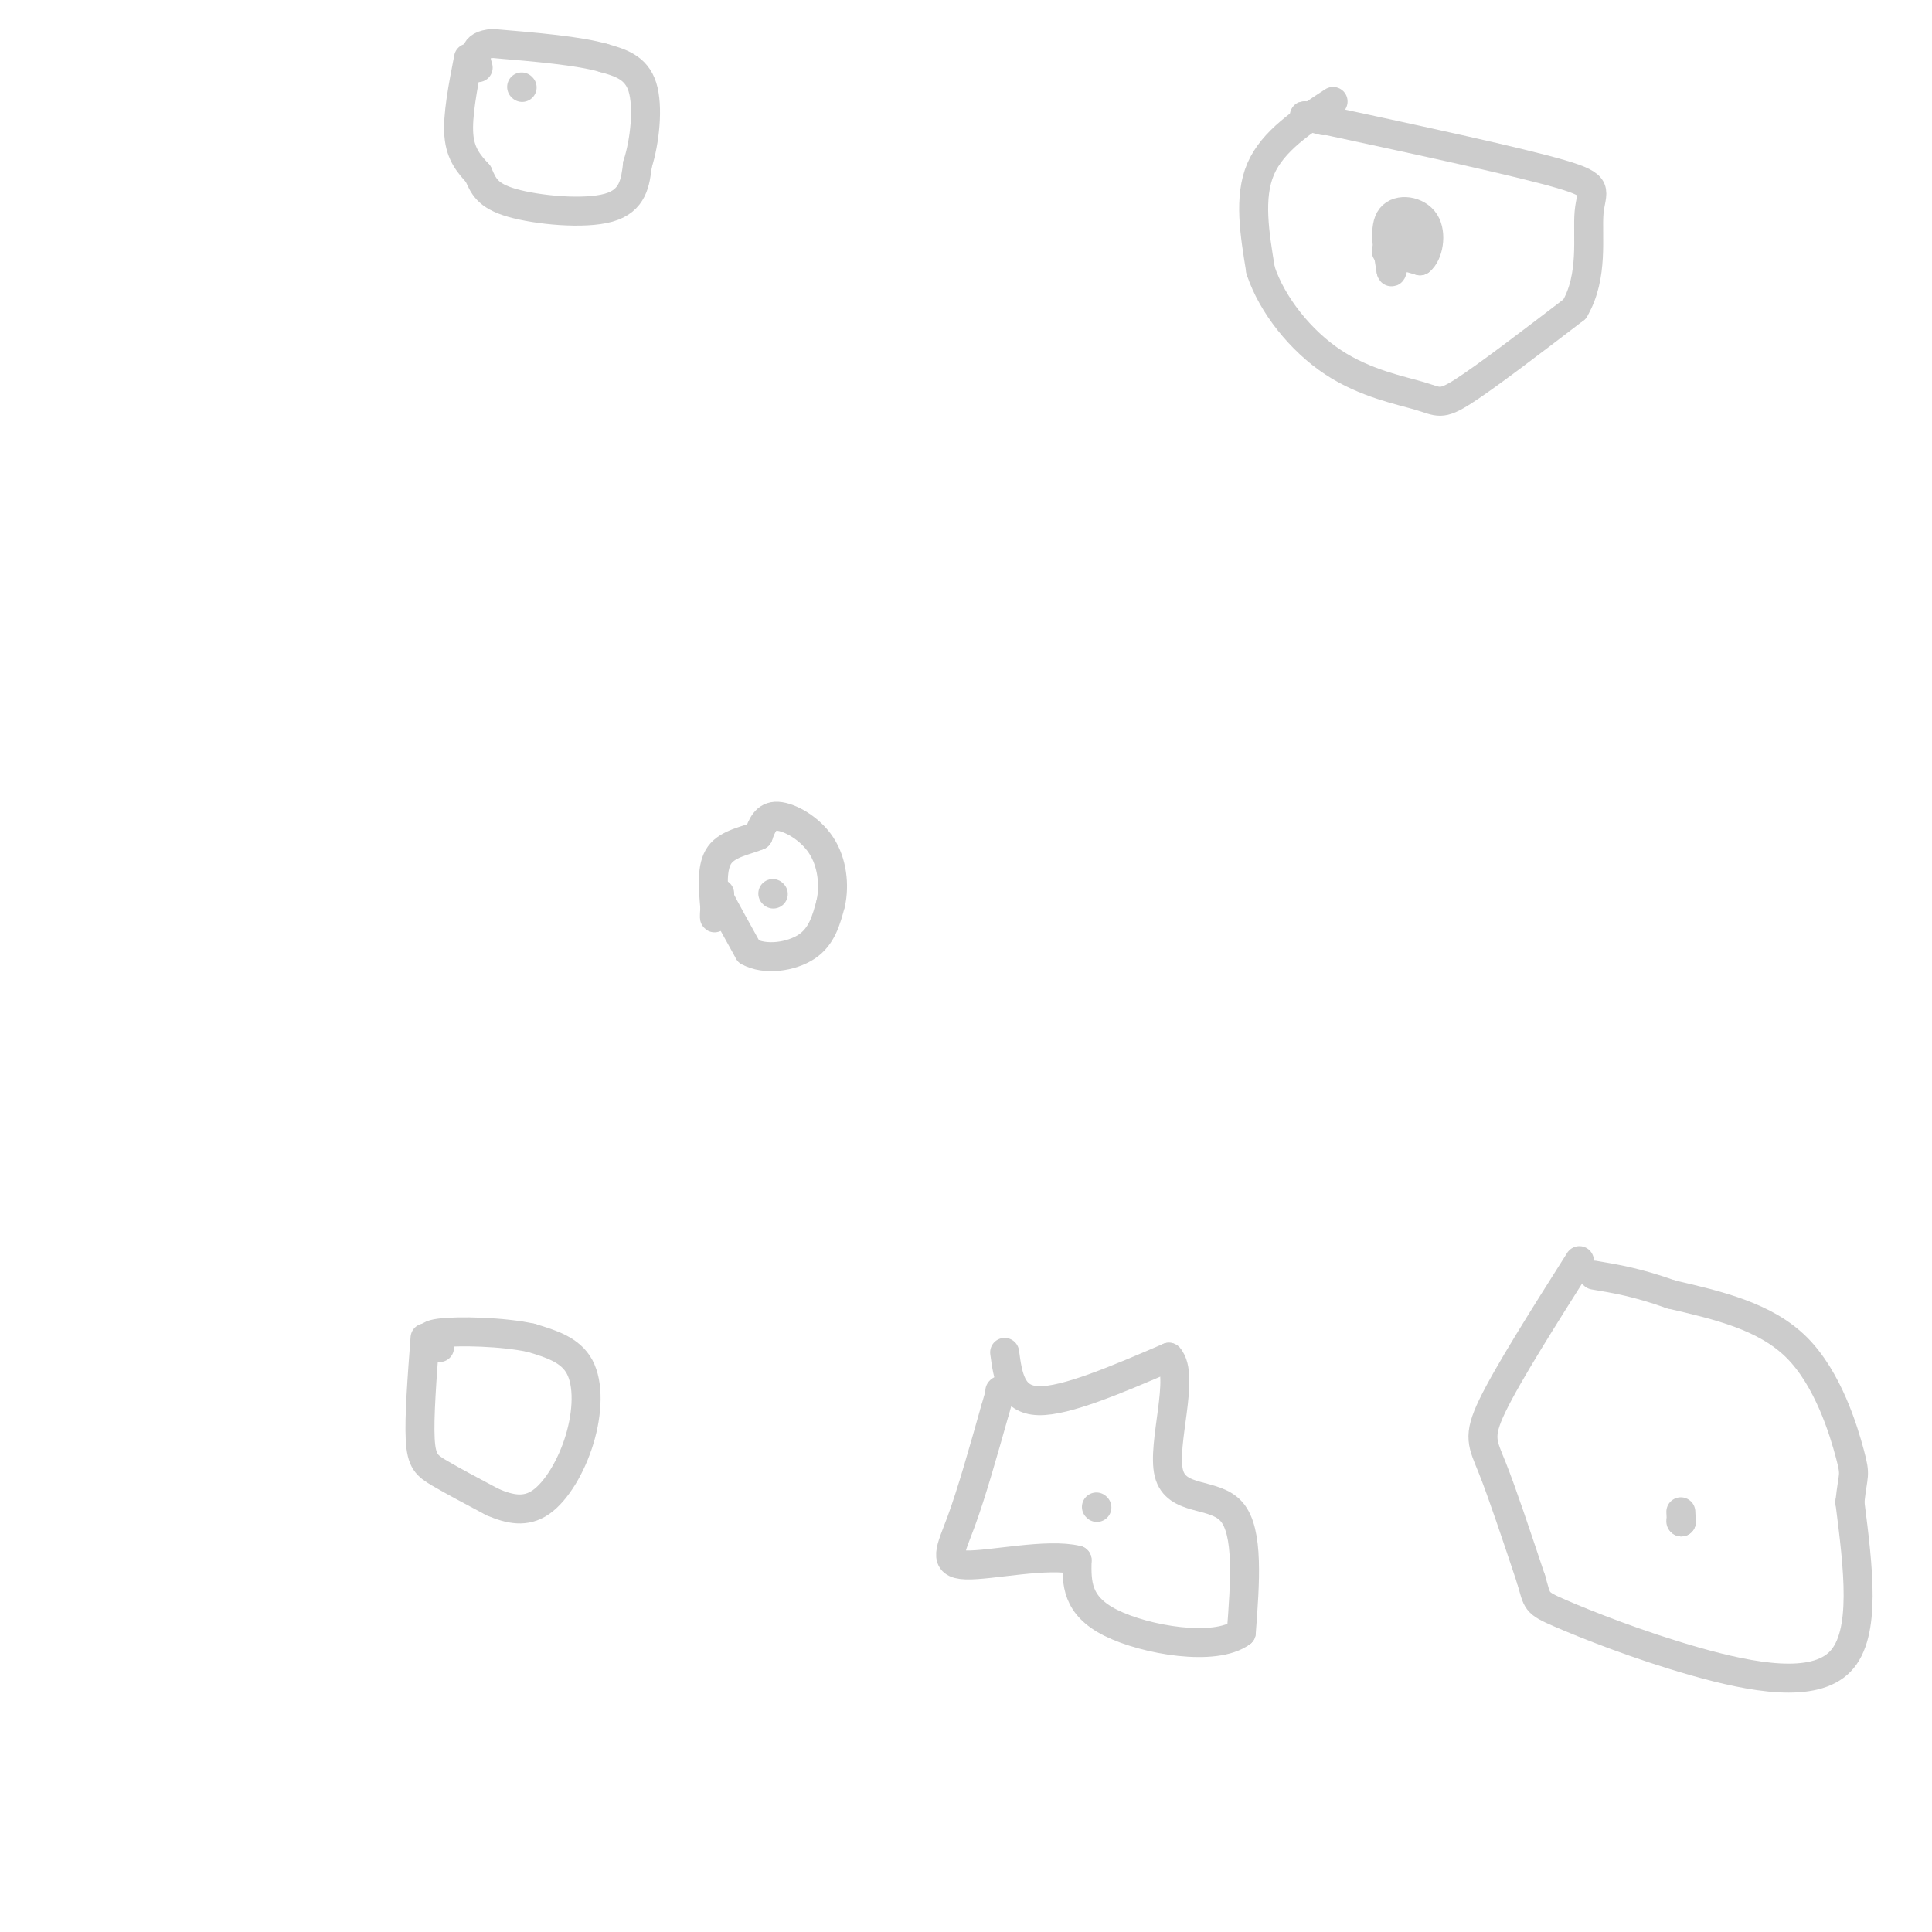 <svg viewBox='0 0 400 400' version='1.1' xmlns='http://www.w3.org/2000/svg' xmlns:xlink='http://www.w3.org/1999/xlink'><g fill='none' stroke='#CCCCCC' stroke-width='6' stroke-linecap='round' stroke-linejoin='round'><path d='M97,12c-1.167,6.000 -2.333,12.000 -2,16c0.333,4.000 2.167,6.000 4,8'/><path d='M99,36c1.083,2.429 1.792,4.500 7,6c5.208,1.500 14.917,2.429 20,1c5.083,-1.429 5.542,-5.214 6,-9'/><path d='M132,34c1.511,-4.689 2.289,-11.911 1,-16c-1.289,-4.089 -4.644,-5.044 -8,-6'/><path d='M125,12c-5.167,-1.500 -14.083,-2.250 -23,-3'/><path d='M102,9c-4.333,0.333 -3.667,2.667 -3,5'/><path d='M149,185c0.000,0.000 0.000,1.000 0,1'/><path d='M149,186c1.000,2.000 3.500,6.500 6,11'/><path d='M155,197c3.378,1.889 8.822,1.111 12,-1c3.178,-2.111 4.089,-5.556 5,-9'/><path d='M172,187c0.810,-3.702 0.333,-8.458 -2,-12c-2.333,-3.542 -6.524,-5.869 -9,-6c-2.476,-0.131 -3.238,1.935 -4,4'/><path d='M157,173c-2.356,1.022 -6.244,1.578 -8,4c-1.756,2.422 -1.378,6.711 -1,11'/><path d='M148,188c-0.167,2.167 -0.083,2.083 0,2'/><path d='M160,185c0.000,0.000 0.100,0.100 0.1,0.1'/><path d='M108,18c0.000,0.000 0.100,0.100 0.1,0.1'/><path d='M276,21c-6.250,4.083 -12.500,8.167 -15,14c-2.500,5.833 -1.250,13.417 0,21'/><path d='M261,56c2.376,7.166 8.317,14.581 15,19c6.683,4.419 14.107,5.844 18,7c3.893,1.156 4.255,2.045 9,-1c4.745,-3.045 13.872,-10.022 23,-17'/><path d='M326,64c4.024,-6.810 2.583,-15.333 3,-20c0.417,-4.667 2.690,-5.476 -6,-8c-8.690,-2.524 -28.345,-6.762 -48,-11'/><path d='M275,25c-8.167,-1.833 -4.583,-0.917 -1,0'/><path d='M287,52c0.000,0.000 7.000,2.000 7,2'/><path d='M294,54c1.726,-1.310 2.542,-5.583 1,-8c-1.542,-2.417 -5.440,-2.976 -7,-1c-1.560,1.976 -0.780,6.488 0,11'/><path d='M288,56c0.167,1.167 0.583,-1.417 1,-4'/><path d='M289,52c-0.200,-1.600 -1.200,-3.600 -1,-4c0.200,-0.400 1.600,0.800 3,2'/><path d='M291,50c0.500,0.333 0.250,0.167 0,0'/><path d='M327,261c-7.422,11.733 -14.844,23.467 -18,30c-3.156,6.533 -2.044,7.867 0,13c2.044,5.133 5.022,14.067 8,23'/><path d='M317,327c1.372,4.643 0.801,4.750 6,7c5.199,2.250 16.169,6.644 28,10c11.831,3.356 24.523,5.673 30,0c5.477,-5.673 3.738,-19.337 2,-33'/><path d='M383,311c0.655,-6.190 1.292,-5.167 0,-10c-1.292,-4.833 -4.512,-15.524 -11,-22c-6.488,-6.476 -16.244,-8.738 -26,-11'/><path d='M346,268c-7.000,-2.500 -11.500,-3.250 -16,-4'/><path d='M348,315c0.000,0.000 0.100,0.100 0.1,0.1'/><path d='M348.1,315.1c0.000,-0.333 -0.050,-1.217 -0.1,-2.1'/><path d='M208,280c0.667,4.917 1.333,9.833 7,10c5.667,0.167 16.333,-4.417 27,-9'/><path d='M242,281c3.429,3.857 -1.500,18.000 0,24c1.500,6.000 9.429,3.857 13,8c3.571,4.143 2.786,14.571 2,25'/><path d='M257,338c-5.378,4.022 -19.822,1.578 -27,-2c-7.178,-3.578 -7.089,-8.289 -7,-13'/><path d='M223,323c-6.143,-1.524 -18.000,1.167 -23,1c-5.000,-0.167 -3.143,-3.190 -1,-9c2.143,-5.810 4.571,-14.405 7,-23'/><path d='M206,292c1.333,-4.500 1.167,-4.250 1,-4'/><path d='M227,312c0.000,0.000 0.100,0.100 0.1,0.1'/><path d='M88,277c-0.622,8.222 -1.244,16.444 -1,21c0.244,4.556 1.356,5.444 4,7c2.644,1.556 6.822,3.778 11,6'/><path d='M102,311c3.514,1.496 6.797,2.236 10,0c3.203,-2.236 6.324,-7.448 8,-13c1.676,-5.552 1.907,-11.443 0,-15c-1.907,-3.557 -5.954,-4.778 -10,-6'/><path d='M110,277c-5.778,-1.289 -15.222,-1.511 -19,-1c-3.778,0.511 -1.889,1.756 0,3'/></g>
</svg>